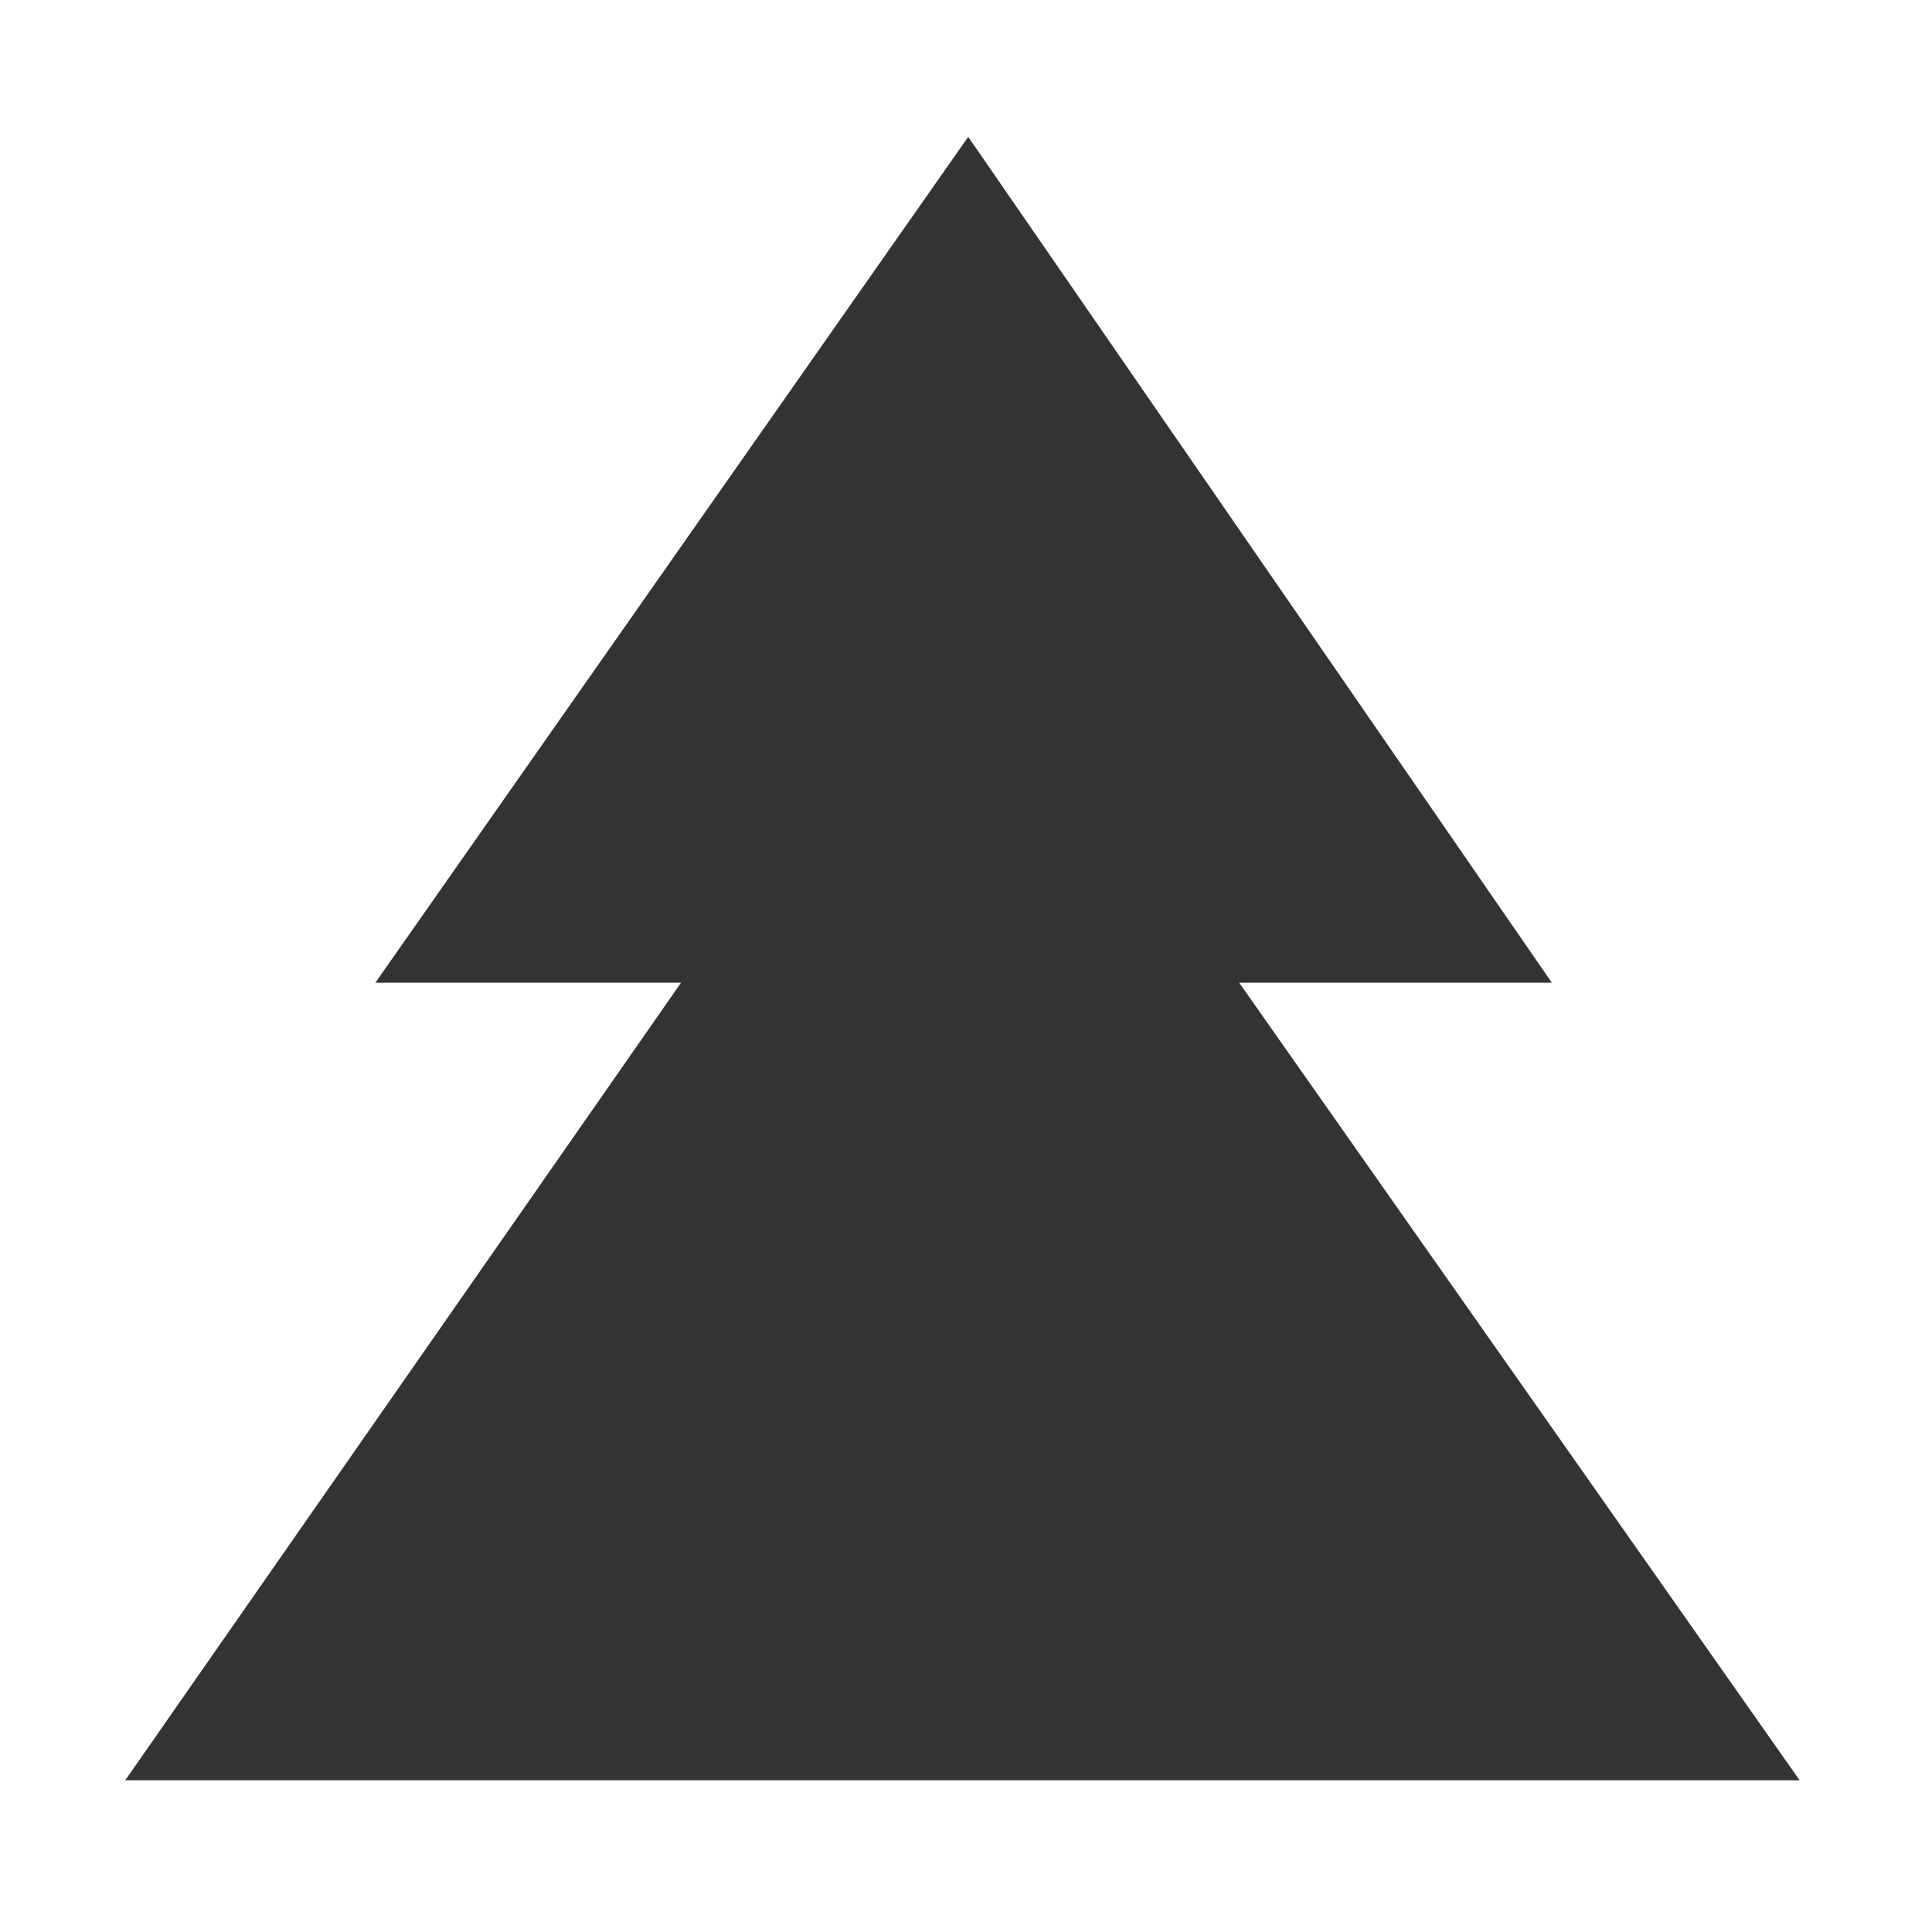 <svg width="240" height="240" viewBox="0 0 240 240" fill="none" xmlns="http://www.w3.org/2000/svg">
<rect x="0" y="0" width="240" height="240" fill="#333333" stroke="none"/>
<g clip-path="url(#clip0_2405_112310)">
<path fill-rule="evenodd" clip-rule="evenodd" d="M240 0H0V245H240V0ZM107.042 221.153H15.557L84.602 122.074H46.627L120.276 17L192.774 122.074H153.936L223.557 221.153H133.222H107.042Z" fill="white"/>
</g>
<defs>
<clipPath id="clip0_2405_112310">
<rect width="240" height="240" fill="white"/>
</clipPath>
</defs>
</svg>
